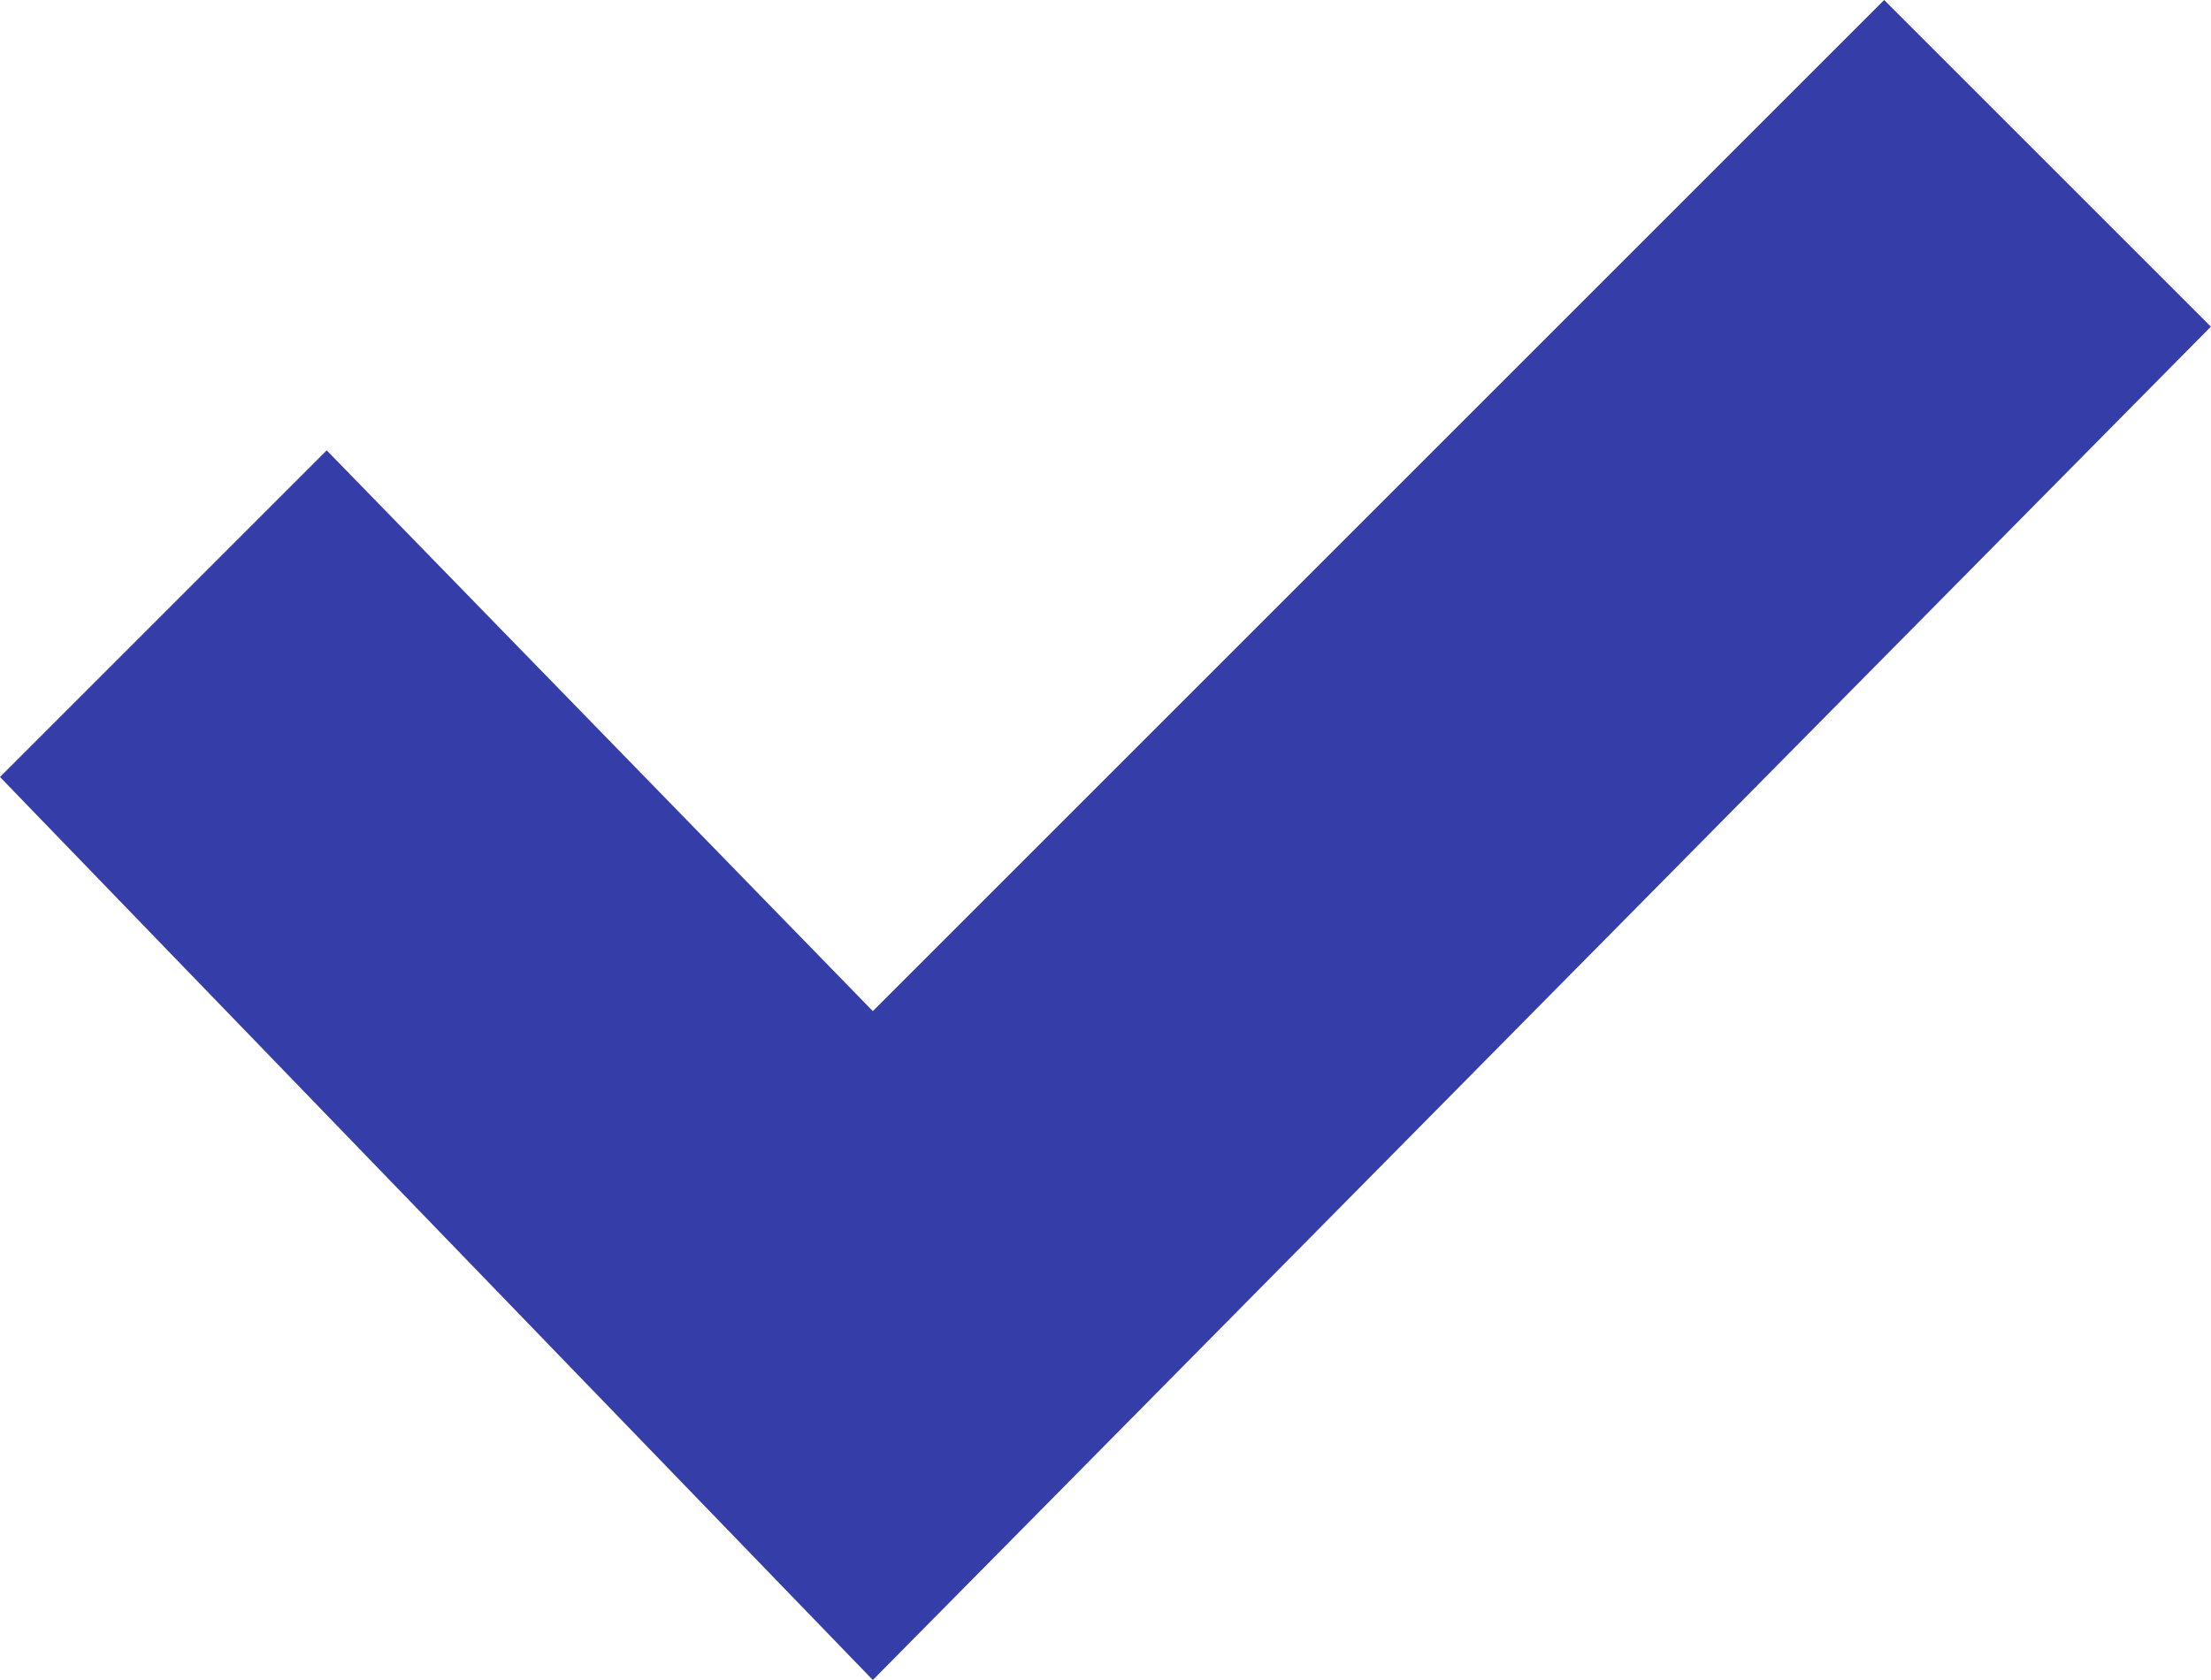 <svg xmlns="http://www.w3.org/2000/svg" width="18.421" height="14" viewBox="0 0 18.421 14"><defs><style>.a{fill:#353da8;}</style></defs><path class="a" d="M8.162,14,.89,6.475,3.612,3.753l4.55,4.673L16.588,0,19.31,2.722Z" transform="translate(-0.89)"/></svg>